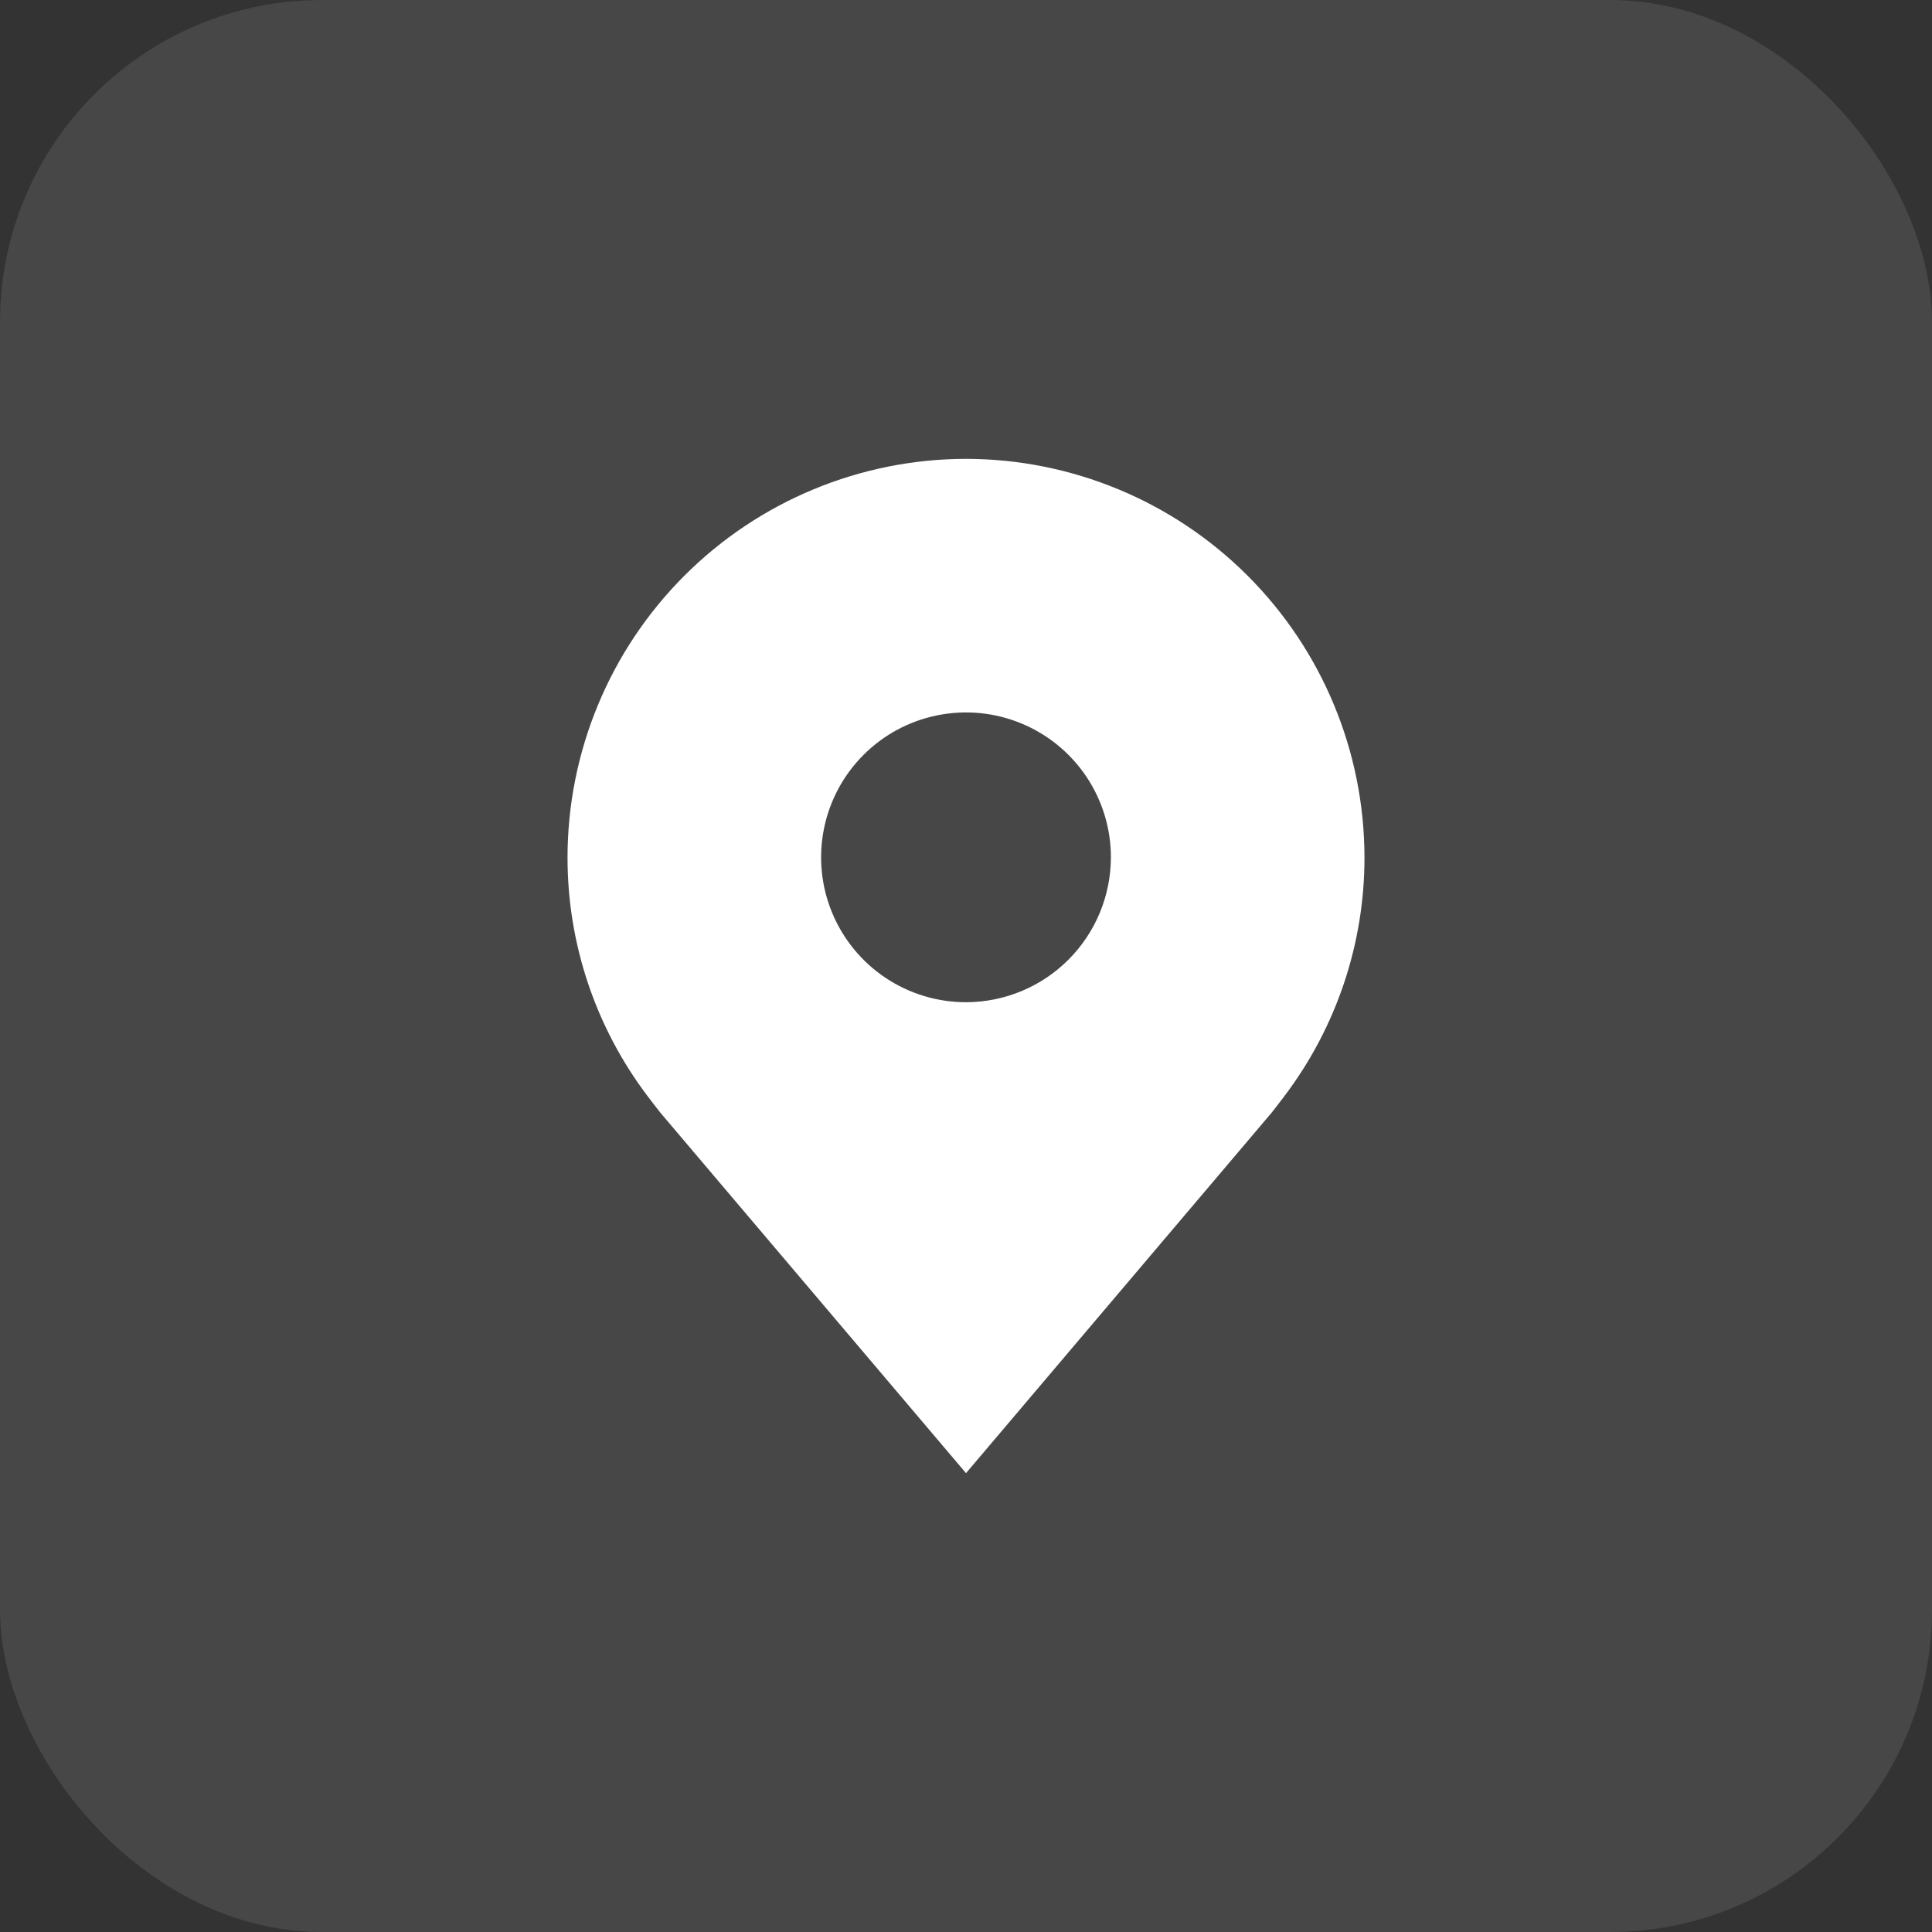 <?xml version="1.0" encoding="UTF-8"?> <svg xmlns="http://www.w3.org/2000/svg" width="60" height="60" viewBox="0 0 60 60" fill="none"><rect x="0" y="0" width="60" height="60" fill="#333333" stroke="none"/><rect width="60" height="60" rx="10" fill="white" fill-opacity="0.1"></rect><path d="M30 14.25C26.719 14.254 23.574 15.559 21.254 17.879C18.934 20.199 17.629 23.344 17.625 26.625C17.622 29.306 18.498 31.914 20.118 34.05C20.118 34.05 20.456 34.494 20.511 34.559L30 45.75L39.494 34.553C39.543 34.493 39.882 34.05 39.882 34.05L39.883 34.047C41.502 31.912 42.378 29.305 42.375 26.625C42.371 23.344 41.066 20.199 38.746 17.879C36.426 15.559 33.281 14.254 30 14.25ZM30 31.125C29.11 31.125 28.24 30.861 27.5 30.367C26.76 29.872 26.183 29.169 25.843 28.347C25.502 27.525 25.413 26.62 25.587 25.747C25.76 24.874 26.189 24.072 26.818 23.443C27.447 22.814 28.249 22.385 29.122 22.212C29.995 22.038 30.9 22.127 31.722 22.468C32.544 22.808 33.247 23.385 33.742 24.125C34.236 24.865 34.5 25.735 34.5 26.625C34.498 27.818 34.024 28.962 33.18 29.805C32.337 30.649 31.193 31.123 30 31.125Z" fill="white"></path></svg> 